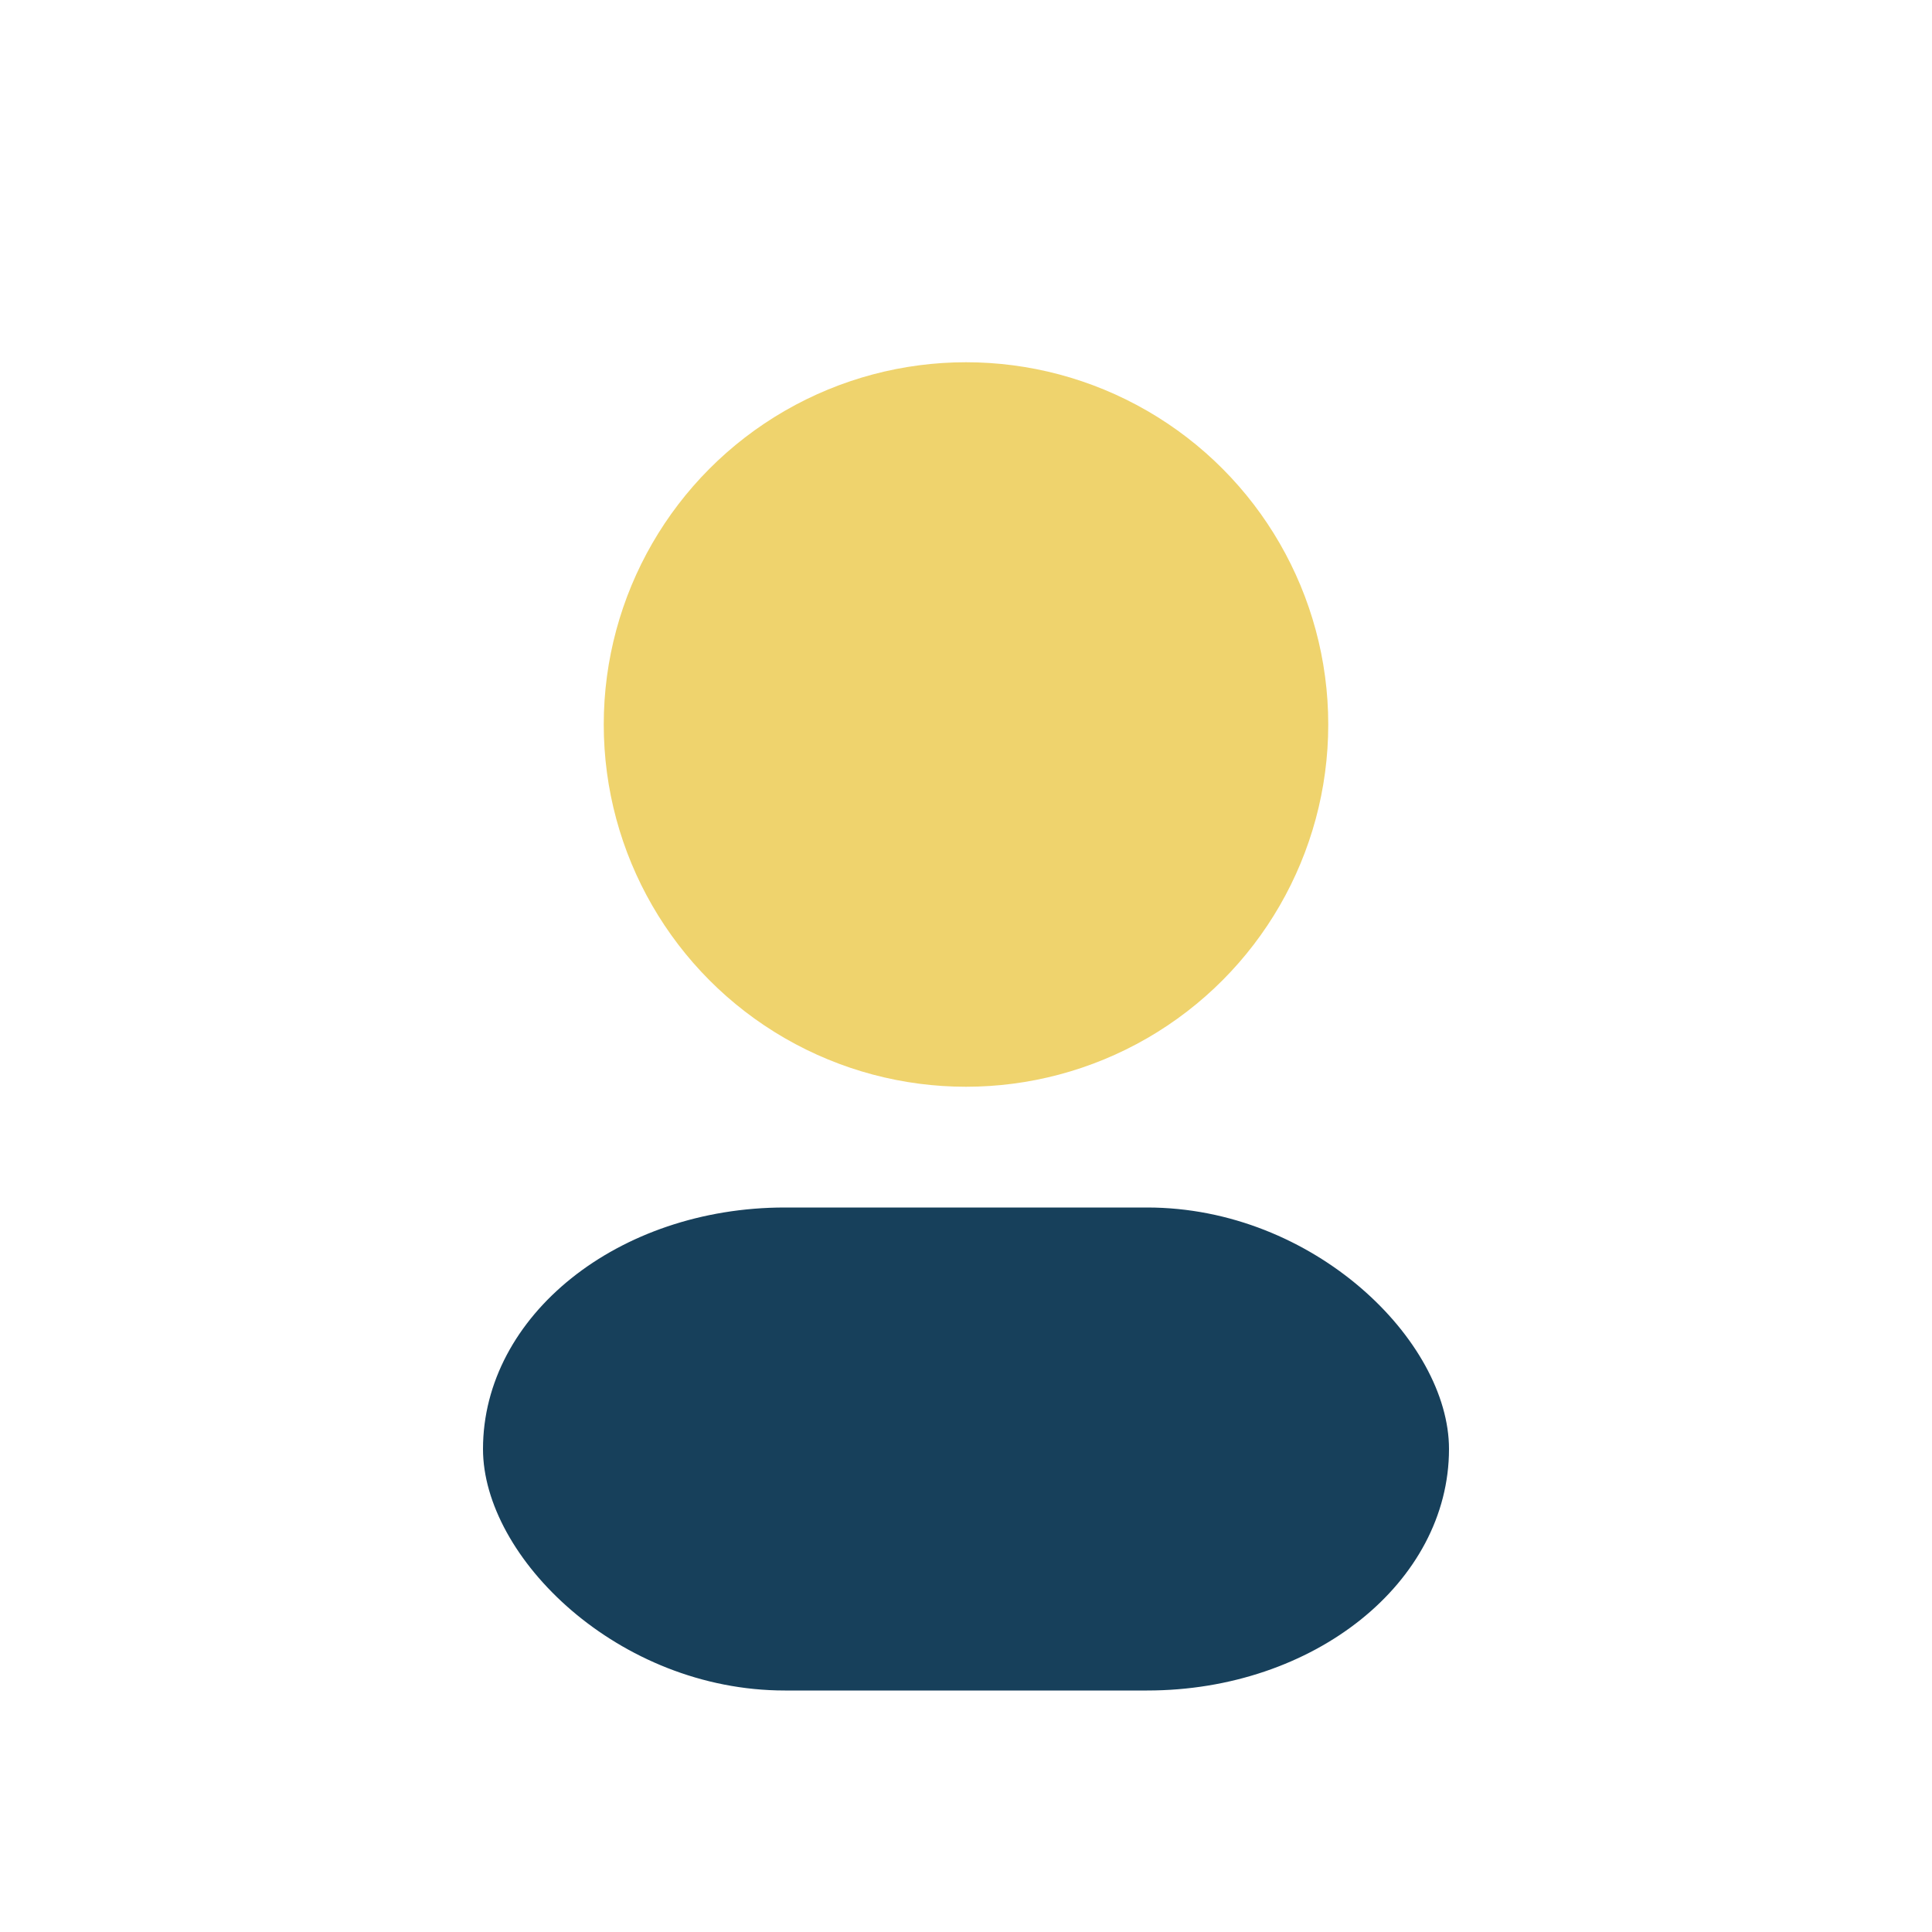 <?xml version="1.0" encoding="UTF-8"?>
<svg xmlns="http://www.w3.org/2000/svg" width="32" height="32" viewBox="0 0 32 32"><circle cx="16" cy="12" r="6" fill="#EFD36D"/><rect x="8" y="20" width="16" height="8" rx="5" fill="#17405B"/></svg>
